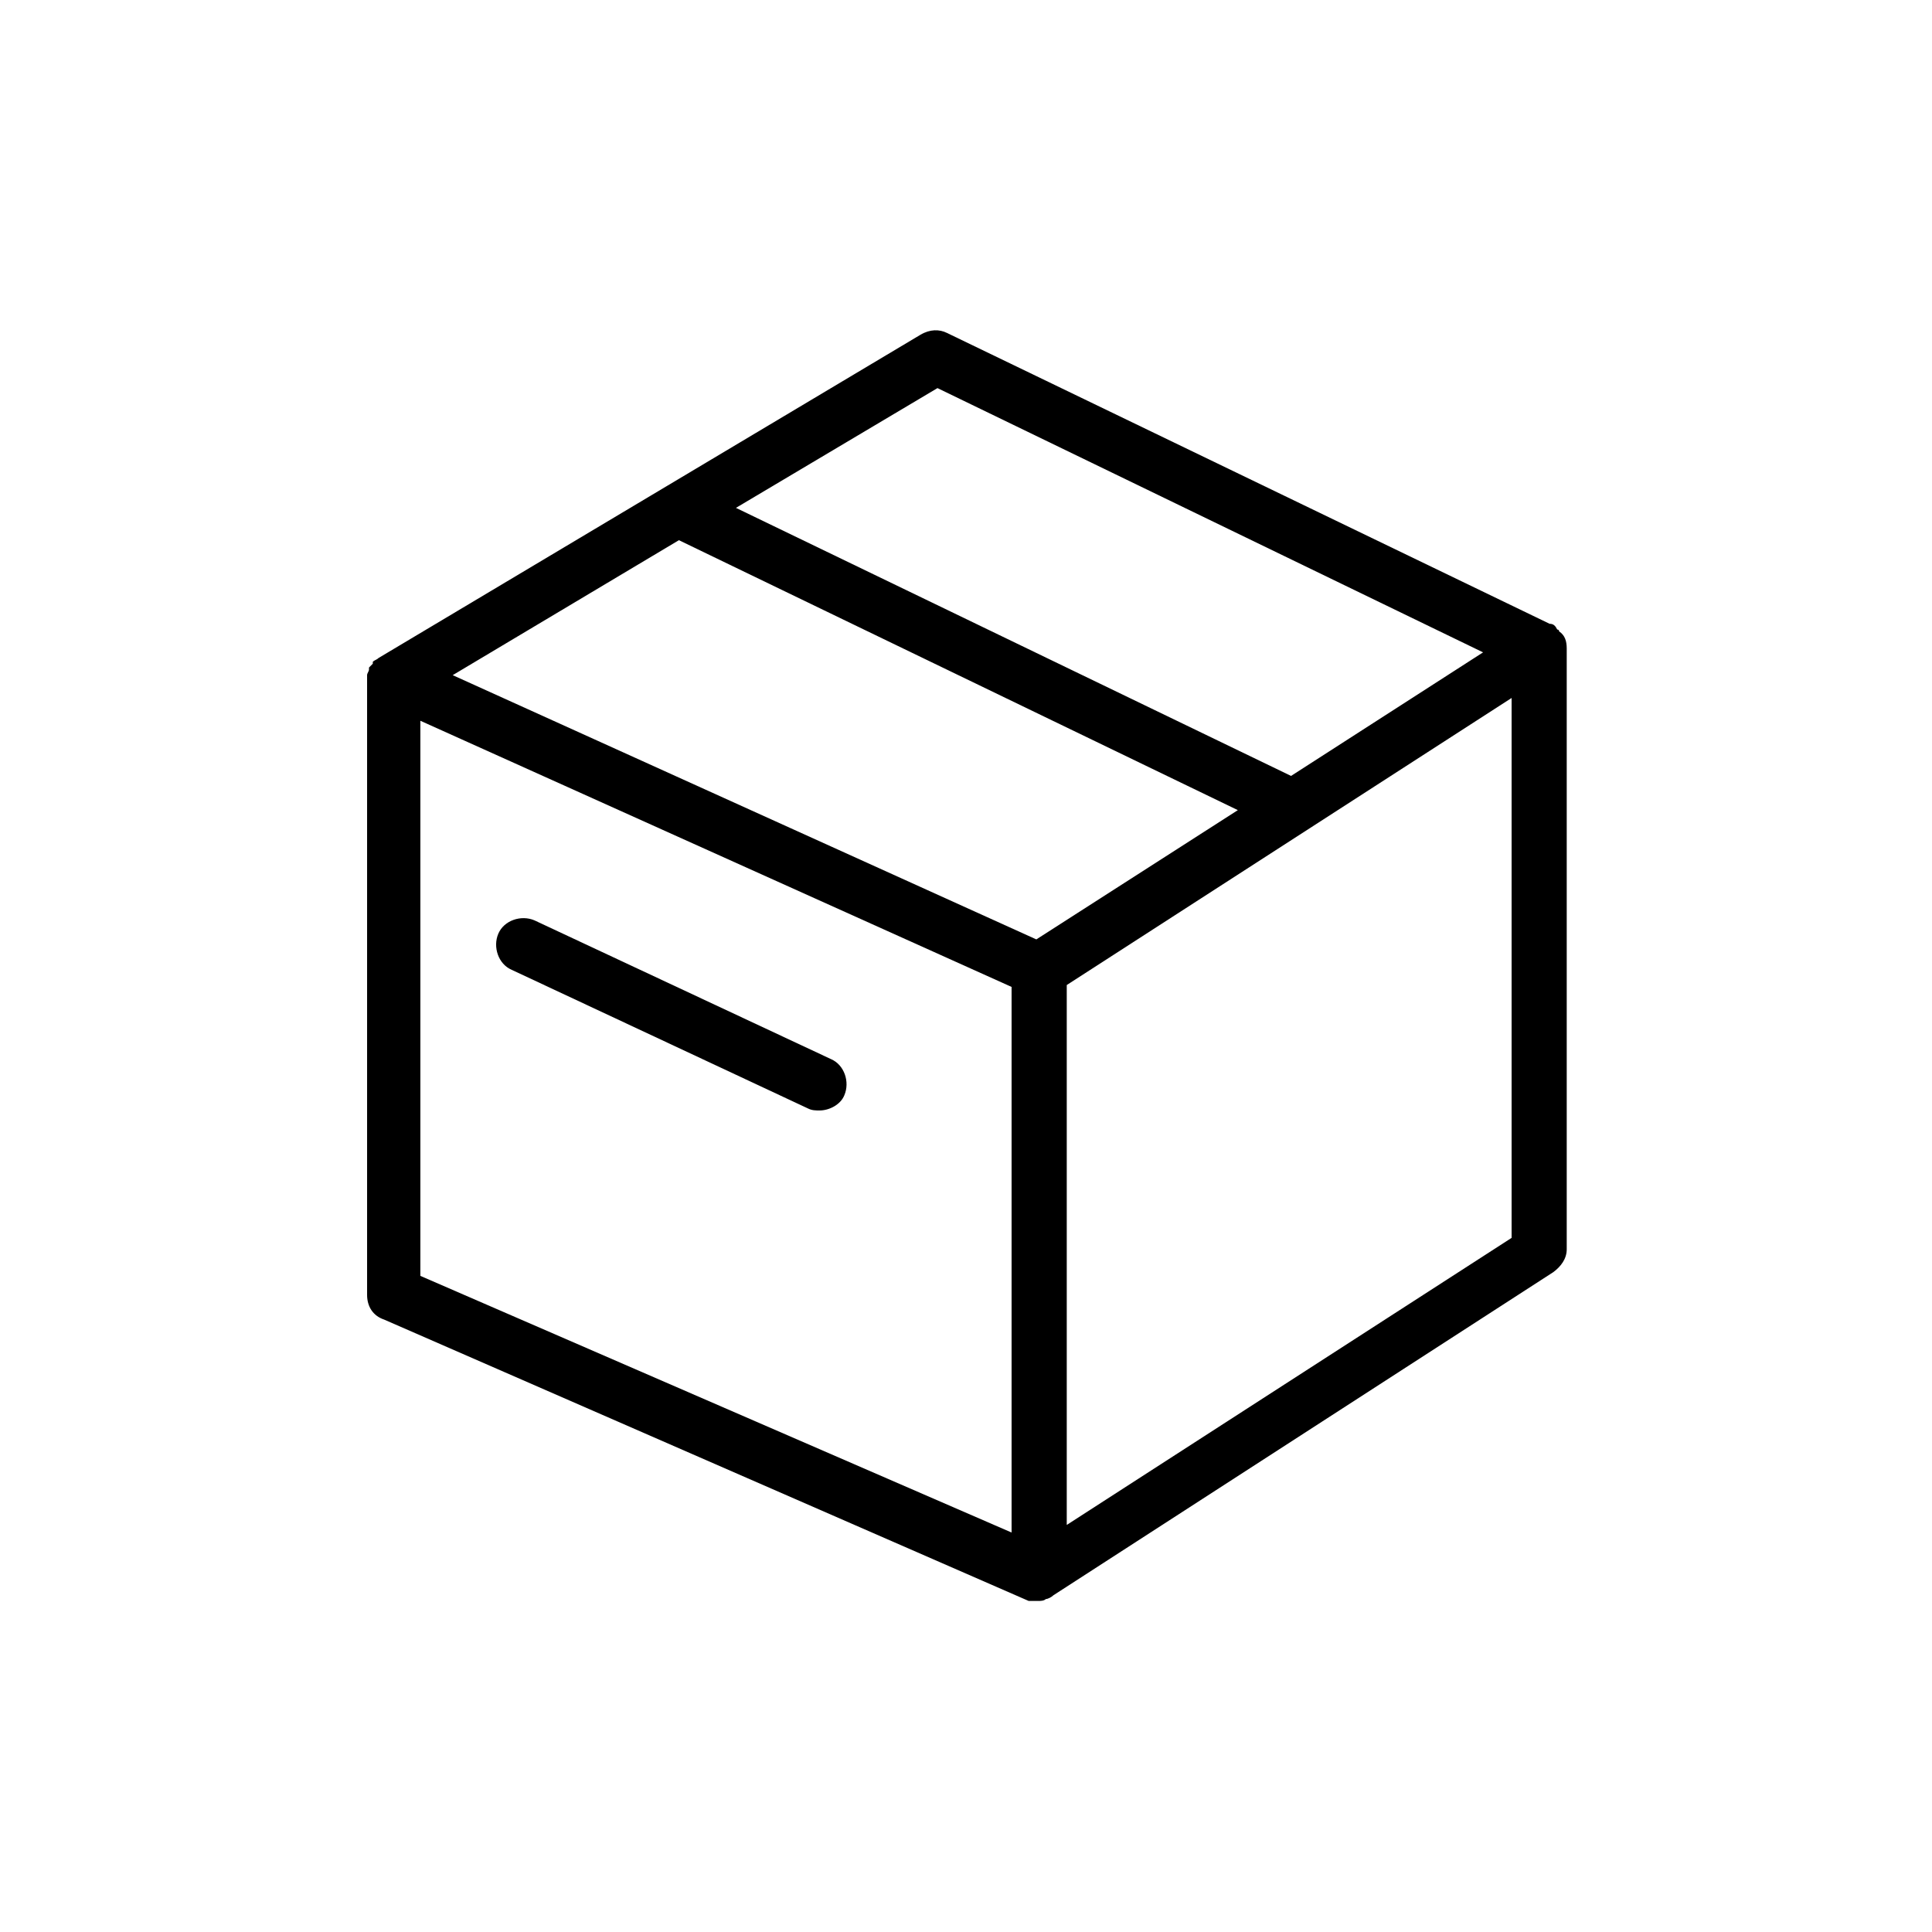 <?xml version="1.0" encoding="UTF-8"?>
<!-- Uploaded to: SVG Repo, www.svgrepo.com, Generator: SVG Repo Mixer Tools -->
<svg fill="#000000" width="800px" height="800px" version="1.1" viewBox="144 144 512 512" xmlns="http://www.w3.org/2000/svg">
 <g>
  <path d="m416.62 568.27h0.504 0.504 1.512c0.504 0 1.512 0 2.016-0.504 0.504 0 1.512-0.504 2.016-1.008l132.5-85.648c2.016-1.512 3.527-3.527 3.527-6.047v-159.2c0-2.016-0.504-3.527-2.016-4.535 0-0.504-0.504-0.504-0.504-0.504-0.504-1.008-1.008-1.512-2.016-1.512l-159.71-77.082c-2.016-1.008-4.535-1.008-7.055 0.504l-143.59 85.648c-0.504 0.504-1.008 0.504-1.512 1.008v0.504c-0.504 0.504-0.504 0.504-1.008 1.008v0.504c0 0.504-0.504 1.008-0.504 1.512v1.512 162.73c0 3.023 1.512 5.543 4.535 6.551zm-161.22-233.26 156.68 70.535v144.59l-156.68-68.016zm289.19 137.04-117.89 76.074v-143.08l117.89-76.074zm-152.15-225.2 144.59 70.031-50.887 32.746-147.11-71.035zm-68.52 40.305 148.12 71.539-53.402 34.258-154.67-70.027z"/>
  <path d="m364.23 424.68-78.594-36.777c-3.527-1.512-8.062 0-9.574 3.527-1.512 3.527 0 8.062 3.527 9.574l78.594 36.777c1.008 0.504 2.016 0.504 3.023 0.504 2.519 0 5.543-1.512 6.551-4.031 1.512-3.527 0-8.062-3.527-9.574z"/>
 </g>
</svg>